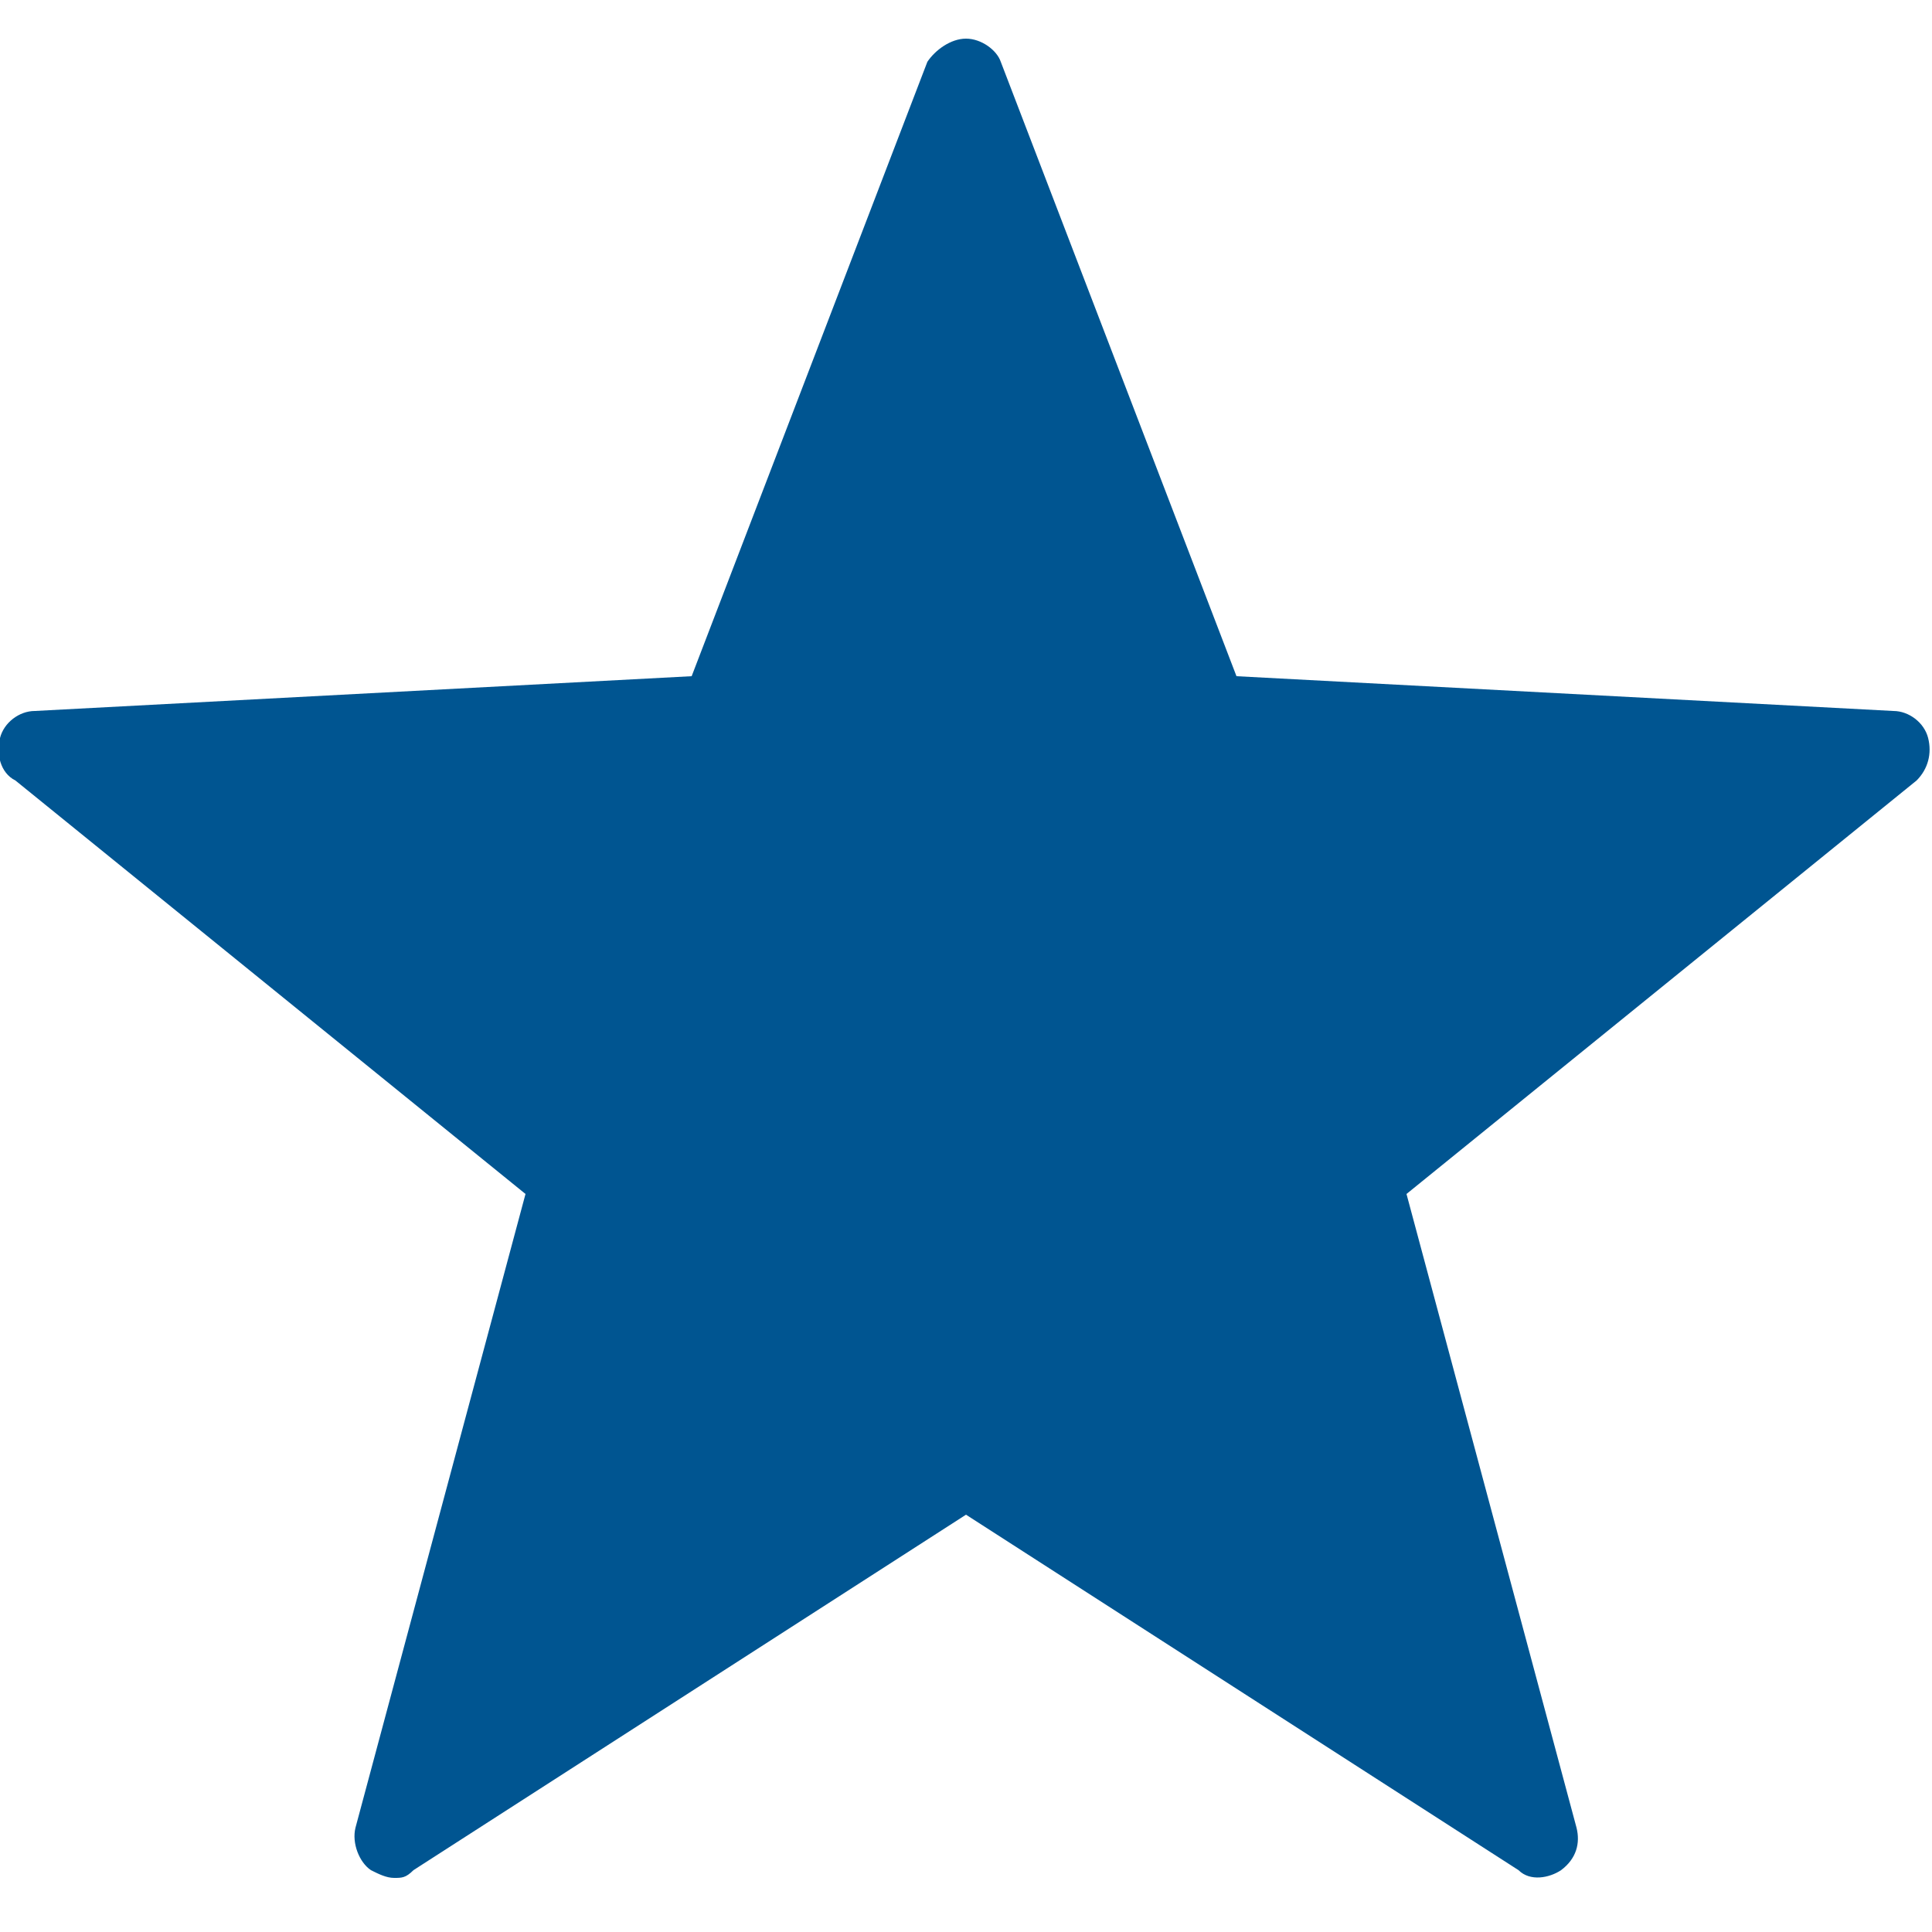 <?xml version="1.0"?>
<svg xmlns="http://www.w3.org/2000/svg" viewBox="0 0 50 50" width="100px" height="100px">
  <defs>
    <style>.cls-1{fill:#005591;}</style>
  </defs>
  <path class="cls-1" d="M10.2,48.6c-0.2,0-0.4-0.1-0.6-0.2c-0.3-0.2-0.5-0.7-0.4-1.1l4.4-16.4L0.4,20.2C0,20-0.1,19.5,0,19.1 c0.1-0.4,0.5-0.7,0.9-0.7l17-0.9l6.1-15.9C24.2,1.3,24.6,1,25,1c0.4,0,0.8,0.3,0.9,0.6l6.1,15.9l17,0.9c0.4,0,0.8,0.3,0.9,0.7 c0.1,0.4,0,0.8-0.3,1.1L36.4,30.9l4.4,16.4c0.1,0.4,0,0.8-0.4,1.1c-0.3,0.2-0.8,0.3-1.1,0L25,39.2l-14.3,9.2 C10.5,48.6,10.4,48.6,10.2,48.6z"/>
</svg>